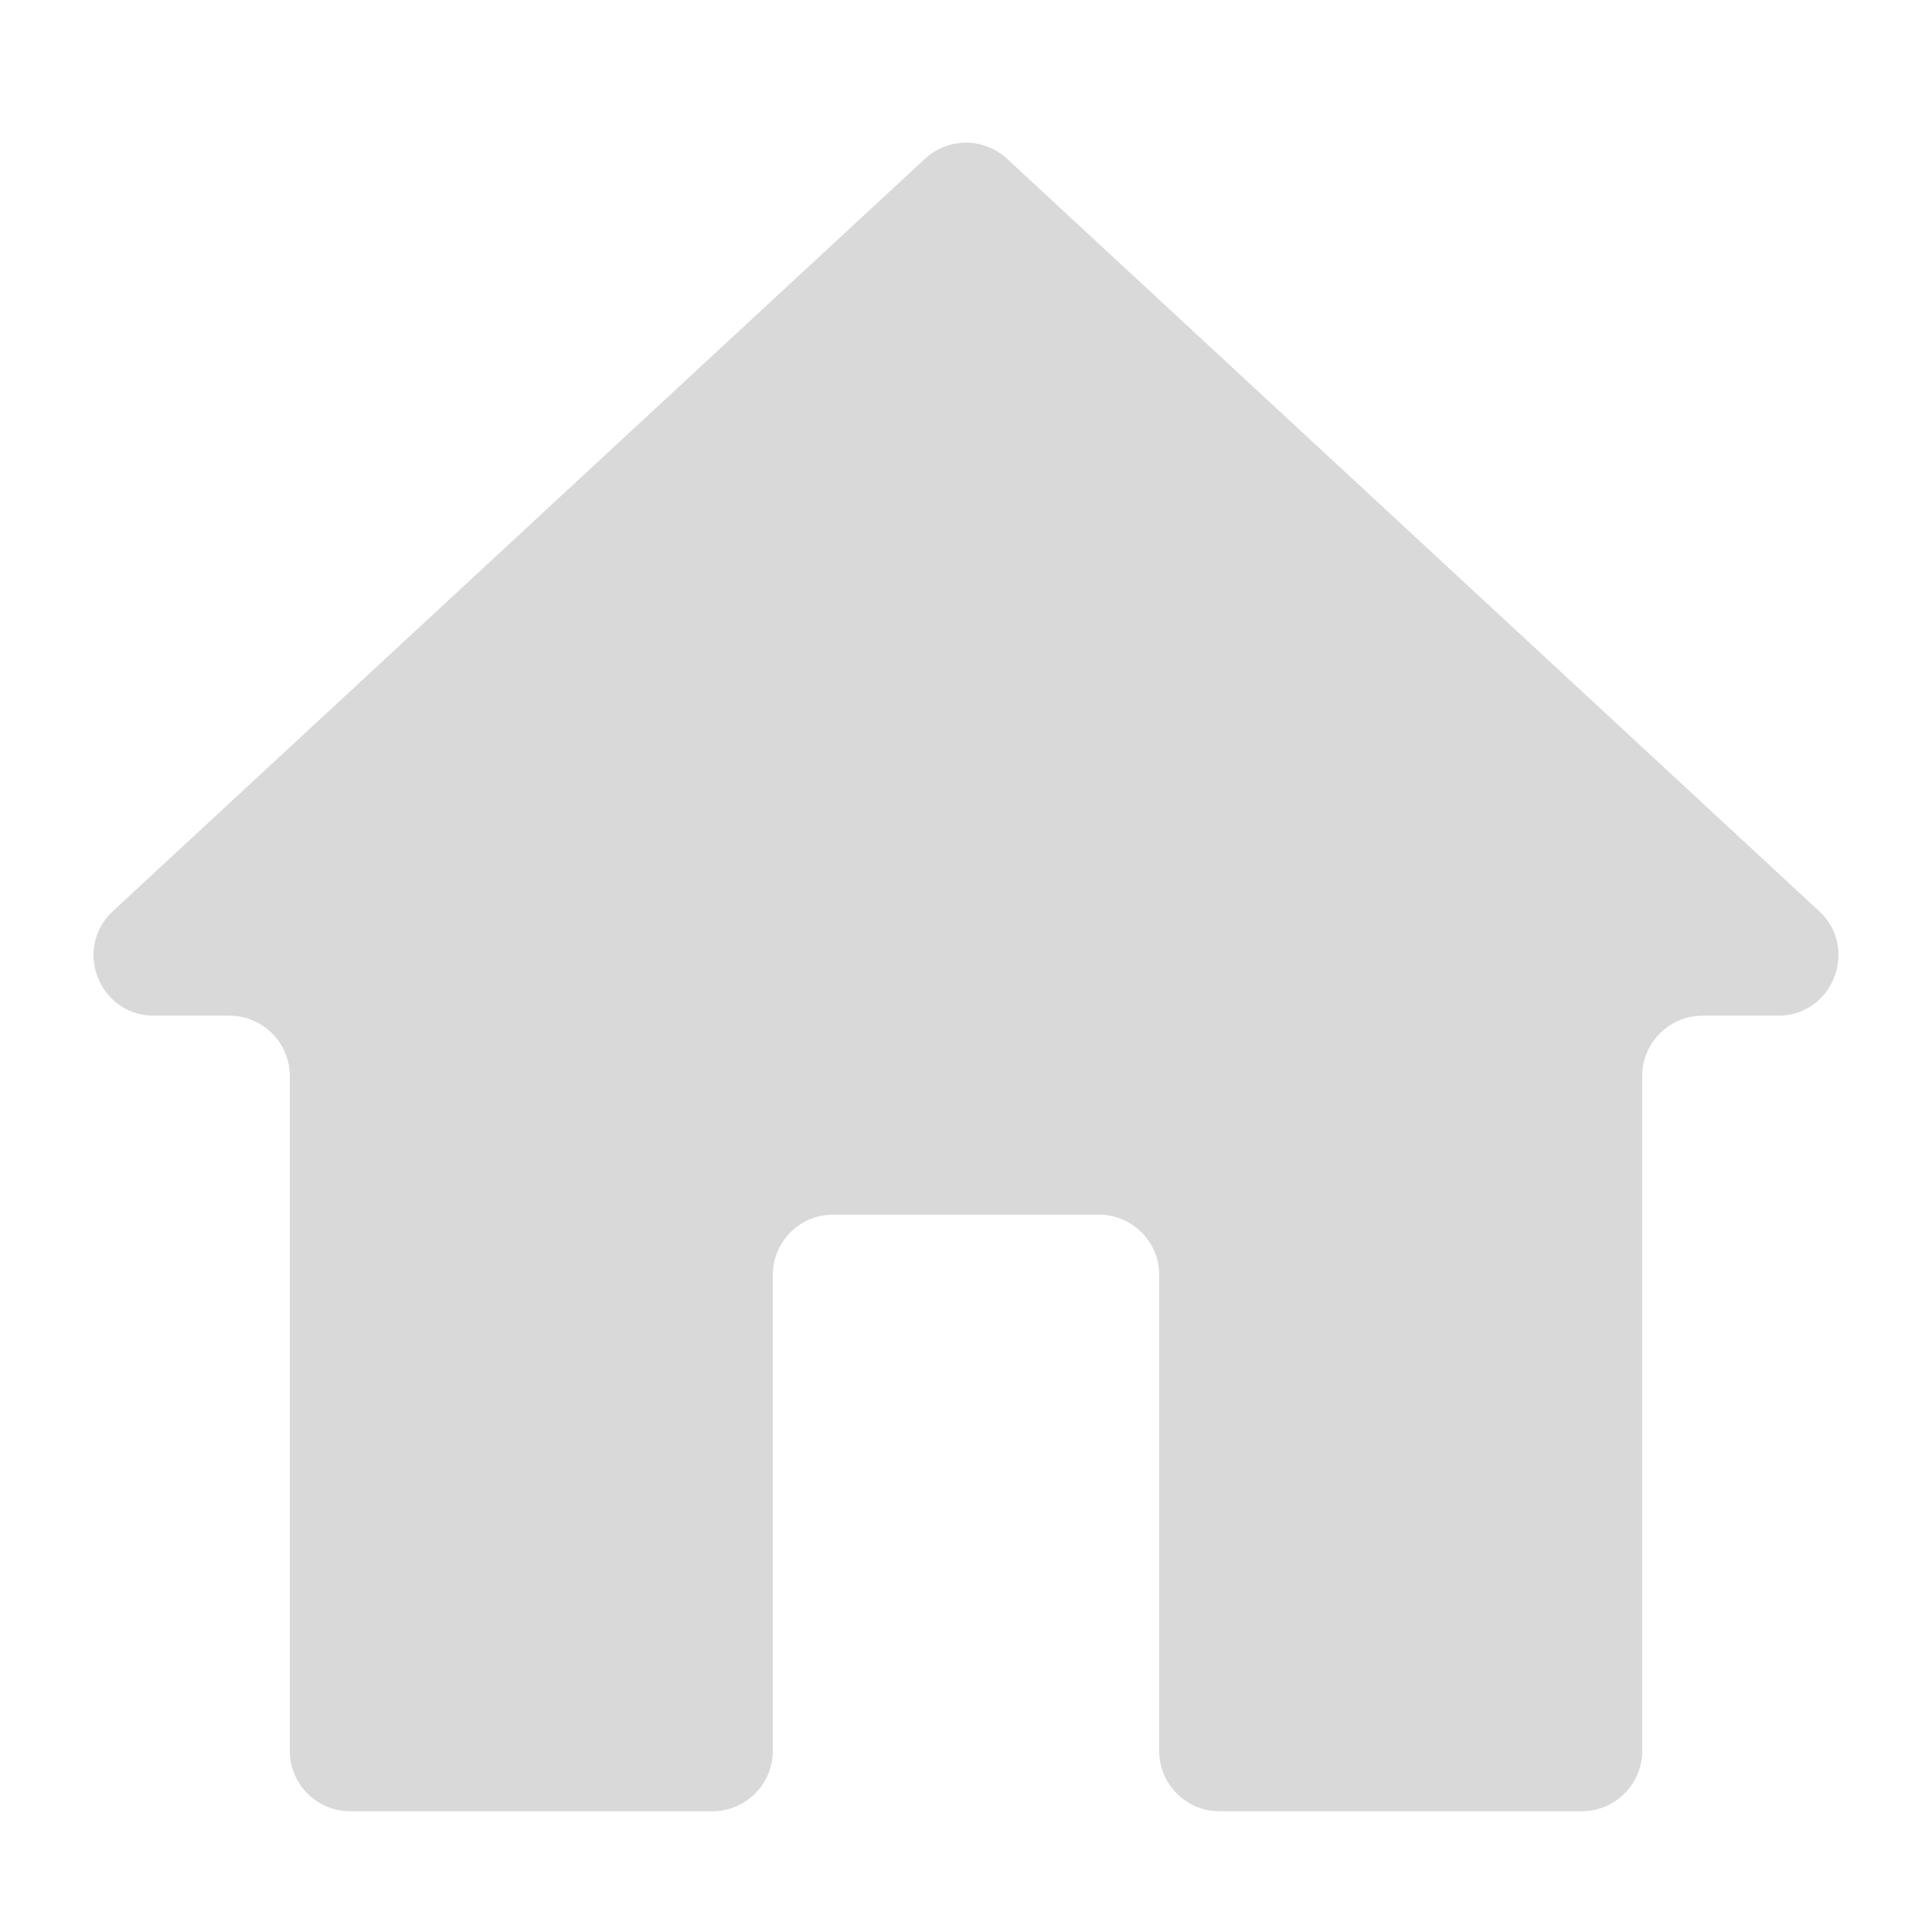 <svg width="32" height="32" viewBox="0 0 32 32" fill="none" xmlns="http://www.w3.org/2000/svg">
<path d="M11.8 30C12.352 30 12.8 29.552 12.8 29V21.118C12.8 20.565 13.248 20.118 13.8 20.118H18.2C18.752 20.118 19.2 20.565 19.2 21.118V29C19.2 29.552 19.648 30 20.2 30H26.2C26.752 30 27.2 29.552 27.2 29V17.823C27.2 17.271 27.648 16.823 28.2 16.823H29.449C30.359 16.823 30.796 15.708 30.129 15.09L16.68 2.63C16.296 2.274 15.704 2.274 15.32 2.63L1.871 15.09C1.204 15.708 1.641 16.823 2.551 16.823H3.8C4.352 16.823 4.8 17.271 4.8 17.823V29C4.8 29.552 5.248 30 5.8 30H11.8Z" fill="#D9D9D9"/>
</svg>
